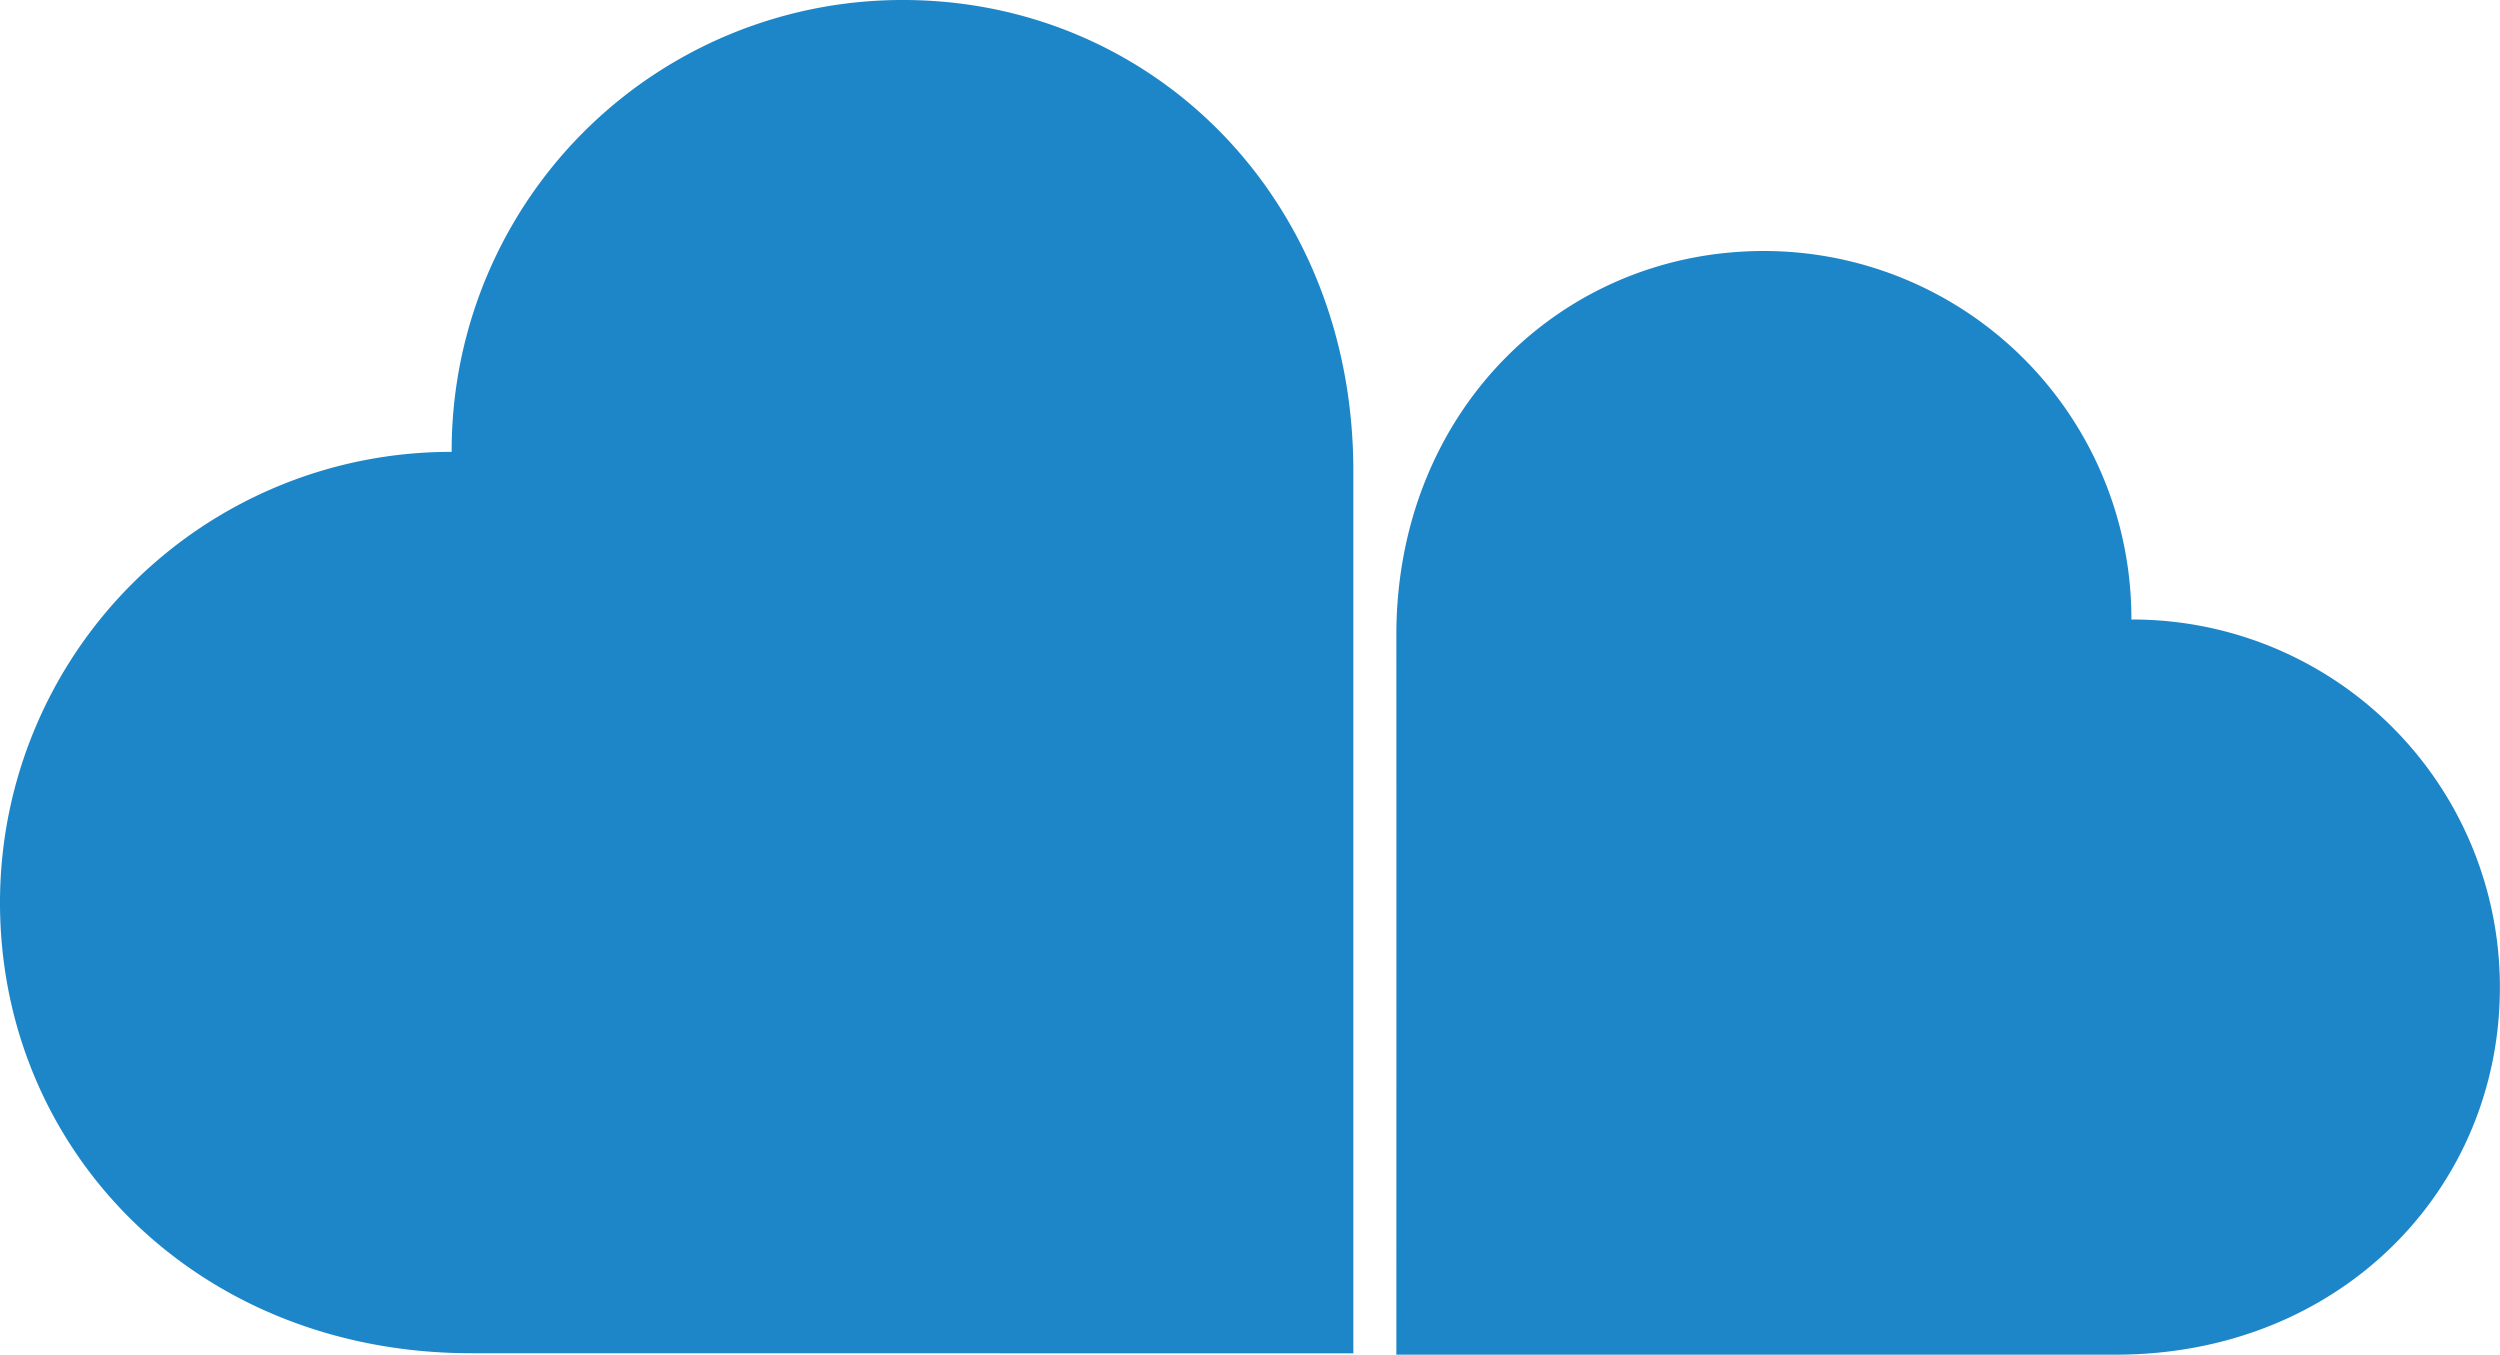 <svg xmlns="http://www.w3.org/2000/svg" viewBox="0 0 227.88 123.48"><defs><style>.cls-1{fill:#1d86c8;}</style></defs><title>logo-color</title><g id="Lager_2" data-name="Lager 2"><g id="Layer_1" data-name="Layer 1"><path class="cls-1" d="M123.36,123.36c0-7.82,0-52.51,0-80.43,0-25-18.51-43-41.19-42.93a41.08,41.08,0,0,0-41,41.19A41.08,41.08,0,0,0,0,82.16c-.06,22.69,17.91,41.18,42.93,41.19Z"/><path class="cls-1" d="M127.28,123.48c6.38,0,42.82,0,65.59,0,20.41,0,35.06-15.09,35-33.59a33.49,33.49,0,0,0-33.59-33.42,33.5,33.5,0,0,0-33.41-33.59c-18.5-.05-33.59,14.6-33.59,35C127.29,80.66,127.28,117.1,127.28,123.48Z"/></g></g></svg>